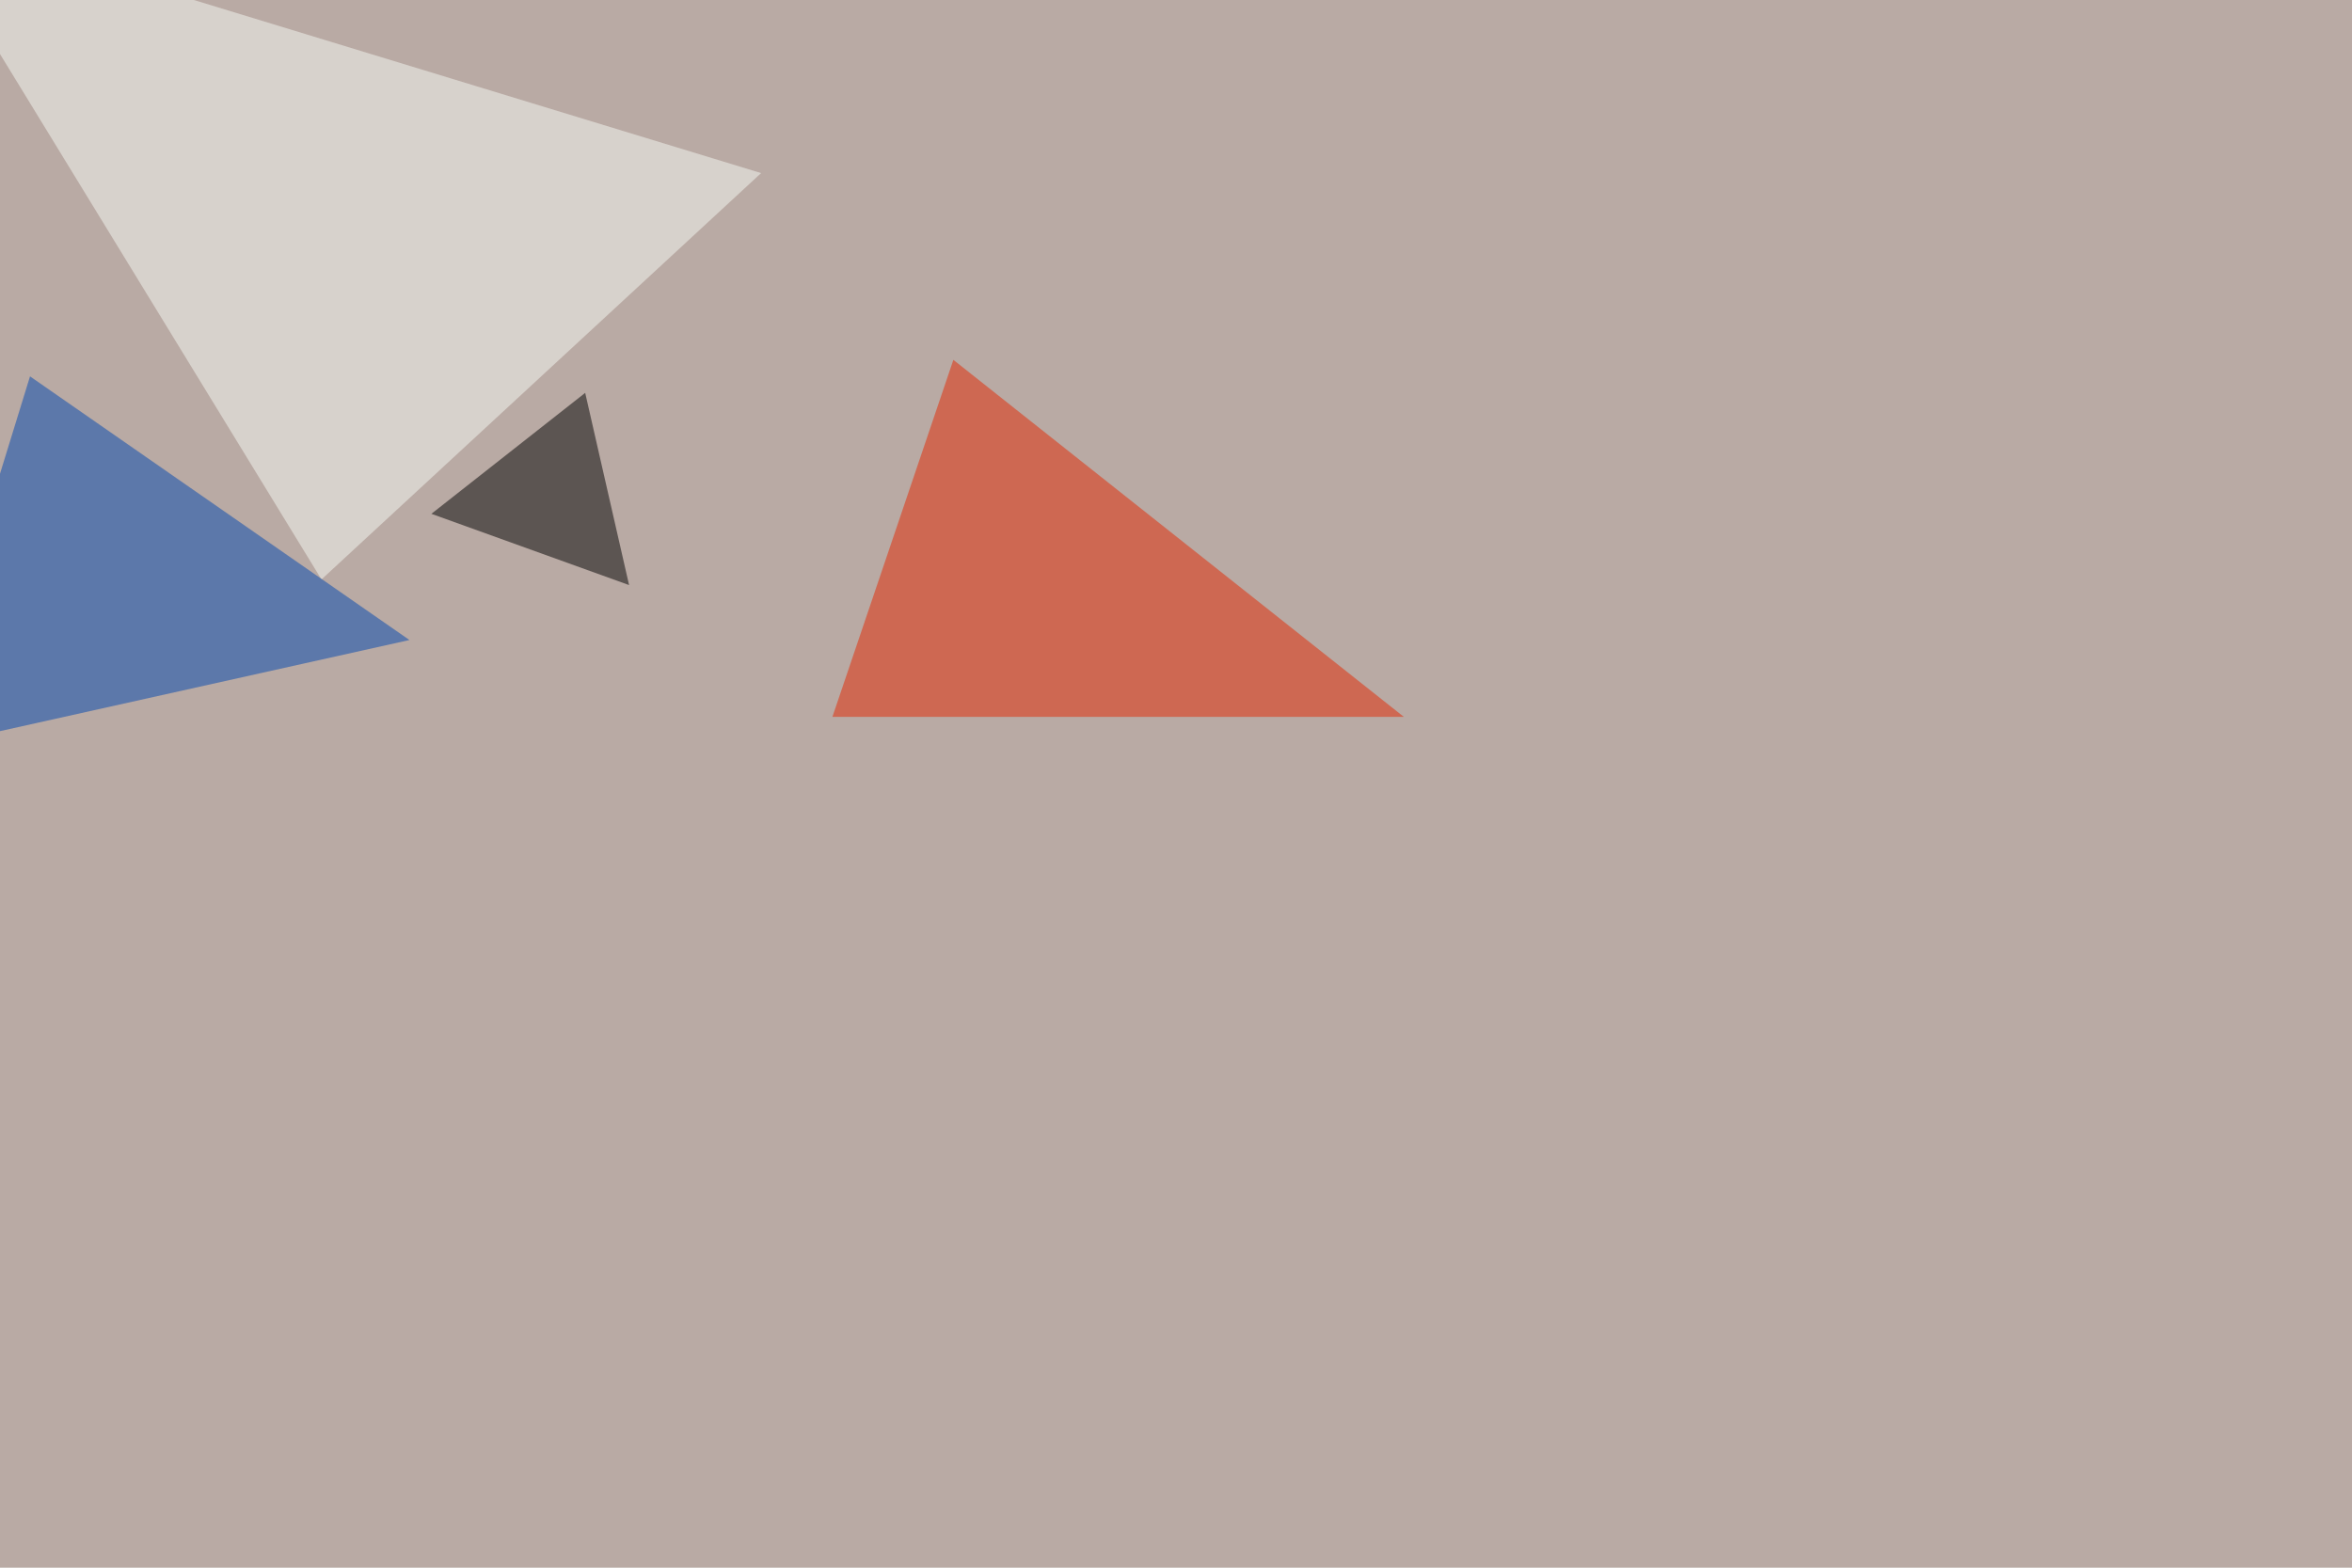 <svg xmlns="http://www.w3.org/2000/svg" width="1254" height="836" ><filter id="a"><feGaussianBlur stdDeviation="55"/></filter><rect width="100%" height="100%" fill="#b9aaa4"/><g filter="url(#a)"><g fill-opacity=".5"><path fill="#e52700" d="M508.3 191.9l240.2 190.4H443.8z"/><path fill="#f7faf5" d="M-45.4-45.4L171.4 309 405.8 92.3z"/><path fill="#0046b0" d="M218.3 341.3L-45.4 400 16 200.7z"/><path d="M312 209.5L335.4 312 230 274z"/></g></g></svg>